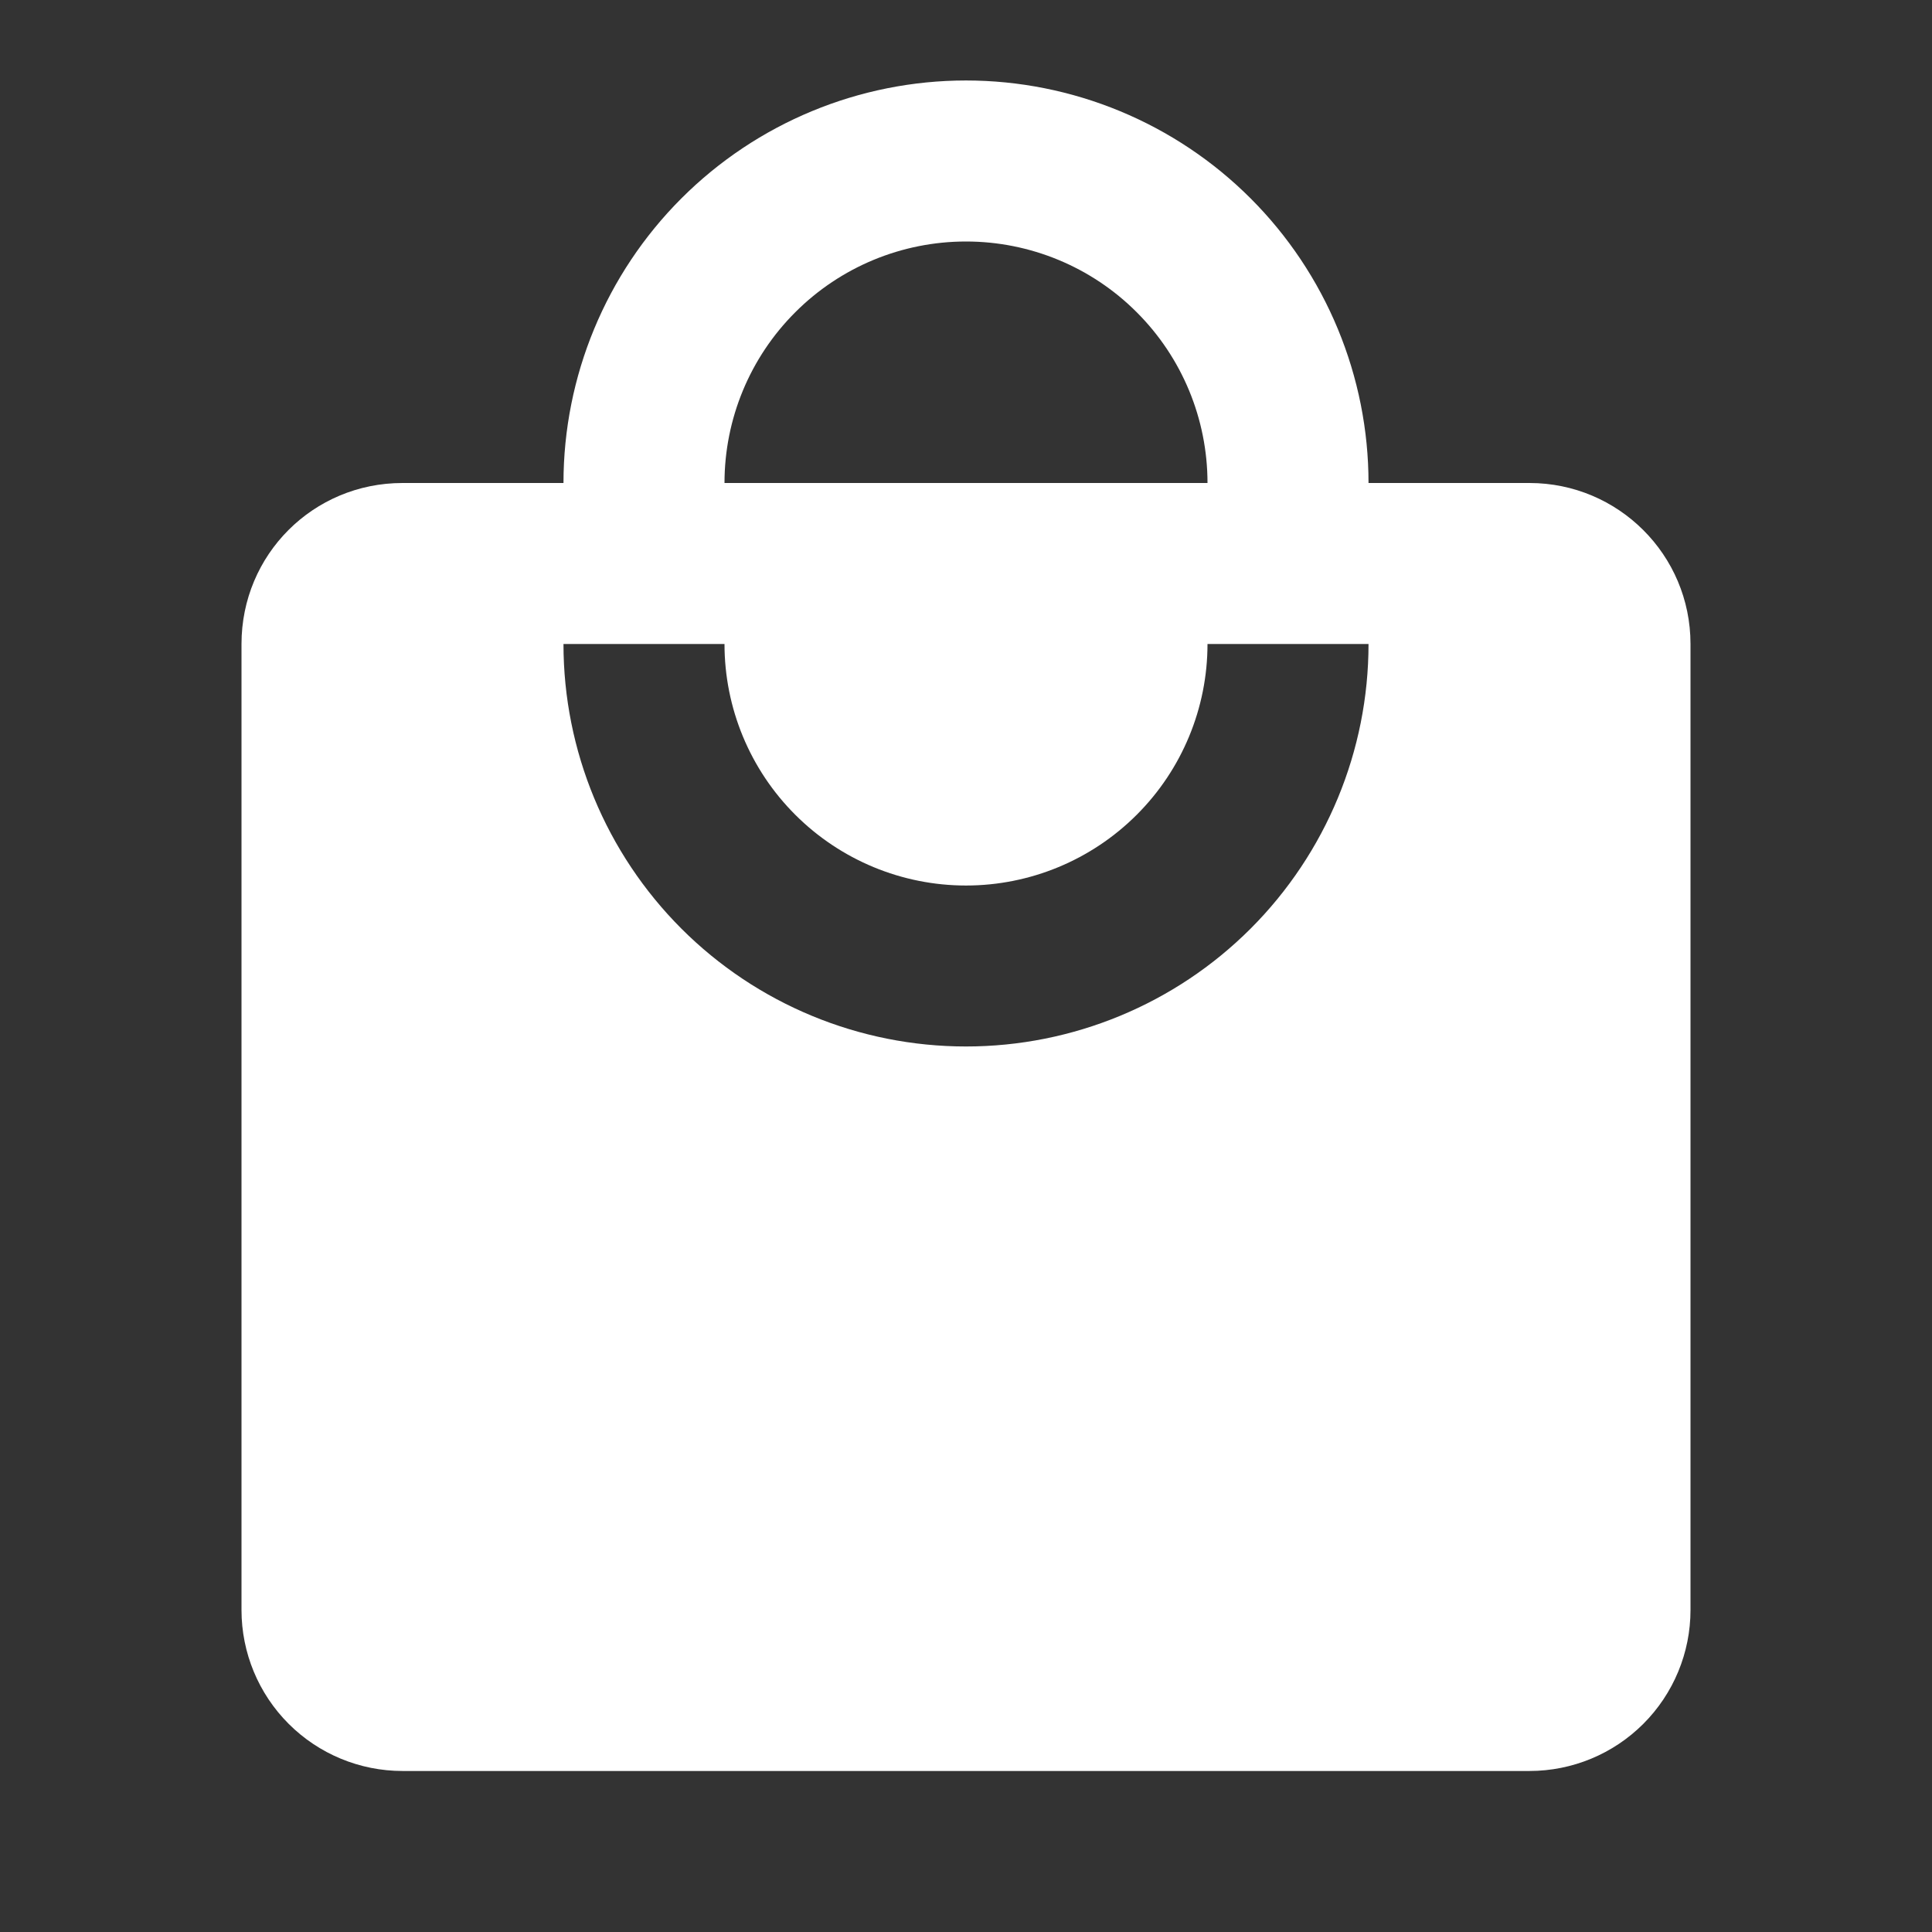 <?xml version="1.0" encoding="UTF-8"?>
<svg xmlns="http://www.w3.org/2000/svg" width="32" height="32" viewBox="0 0 32 32" fill="none">
  <rect x="0" y="0" width="32" height="32" fill="#333333" stroke="none"/>
  <path d="M16 17.333C14.232 17.333 12.536 16.631 11.286 15.381C10.036 14.13 9.333 12.435 9.333 10.667H12C12 11.727 12.421 12.745 13.172 13.495C13.922 14.245 14.939 14.667 16 14.667C17.061 14.667 18.078 14.245 18.828 13.495C19.579 12.745 20 11.727 20 10.667H22.667C22.667 12.435 21.964 14.13 20.714 15.381C19.464 16.631 17.768 17.333 16 17.333ZM16 4C17.061 4 18.078 4.421 18.828 5.172C19.579 5.922 20 6.939 20 8H12C12 6.939 12.421 5.922 13.172 5.172C13.922 4.421 14.939 4 16 4ZM25.333 8H22.667C22.667 7.125 22.494 6.258 22.159 5.449C21.824 4.64 21.333 3.905 20.714 3.286C20.095 2.667 19.36 2.176 18.551 1.841C17.742 1.506 16.875 1.333 16 1.333C14.232 1.333 12.536 2.036 11.286 3.286C10.036 4.536 9.333 6.232 9.333 8H6.667C5.187 8 4 9.187 4 10.667V26.667C4 27.374 4.281 28.052 4.781 28.552C5.281 29.052 5.959 29.333 6.667 29.333H25.333C26.041 29.333 26.719 29.052 27.219 28.552C27.719 28.052 28 27.374 28 26.667V10.667C28 9.187 26.8 8 25.333 8Z" fill="white"></path>
</svg>
